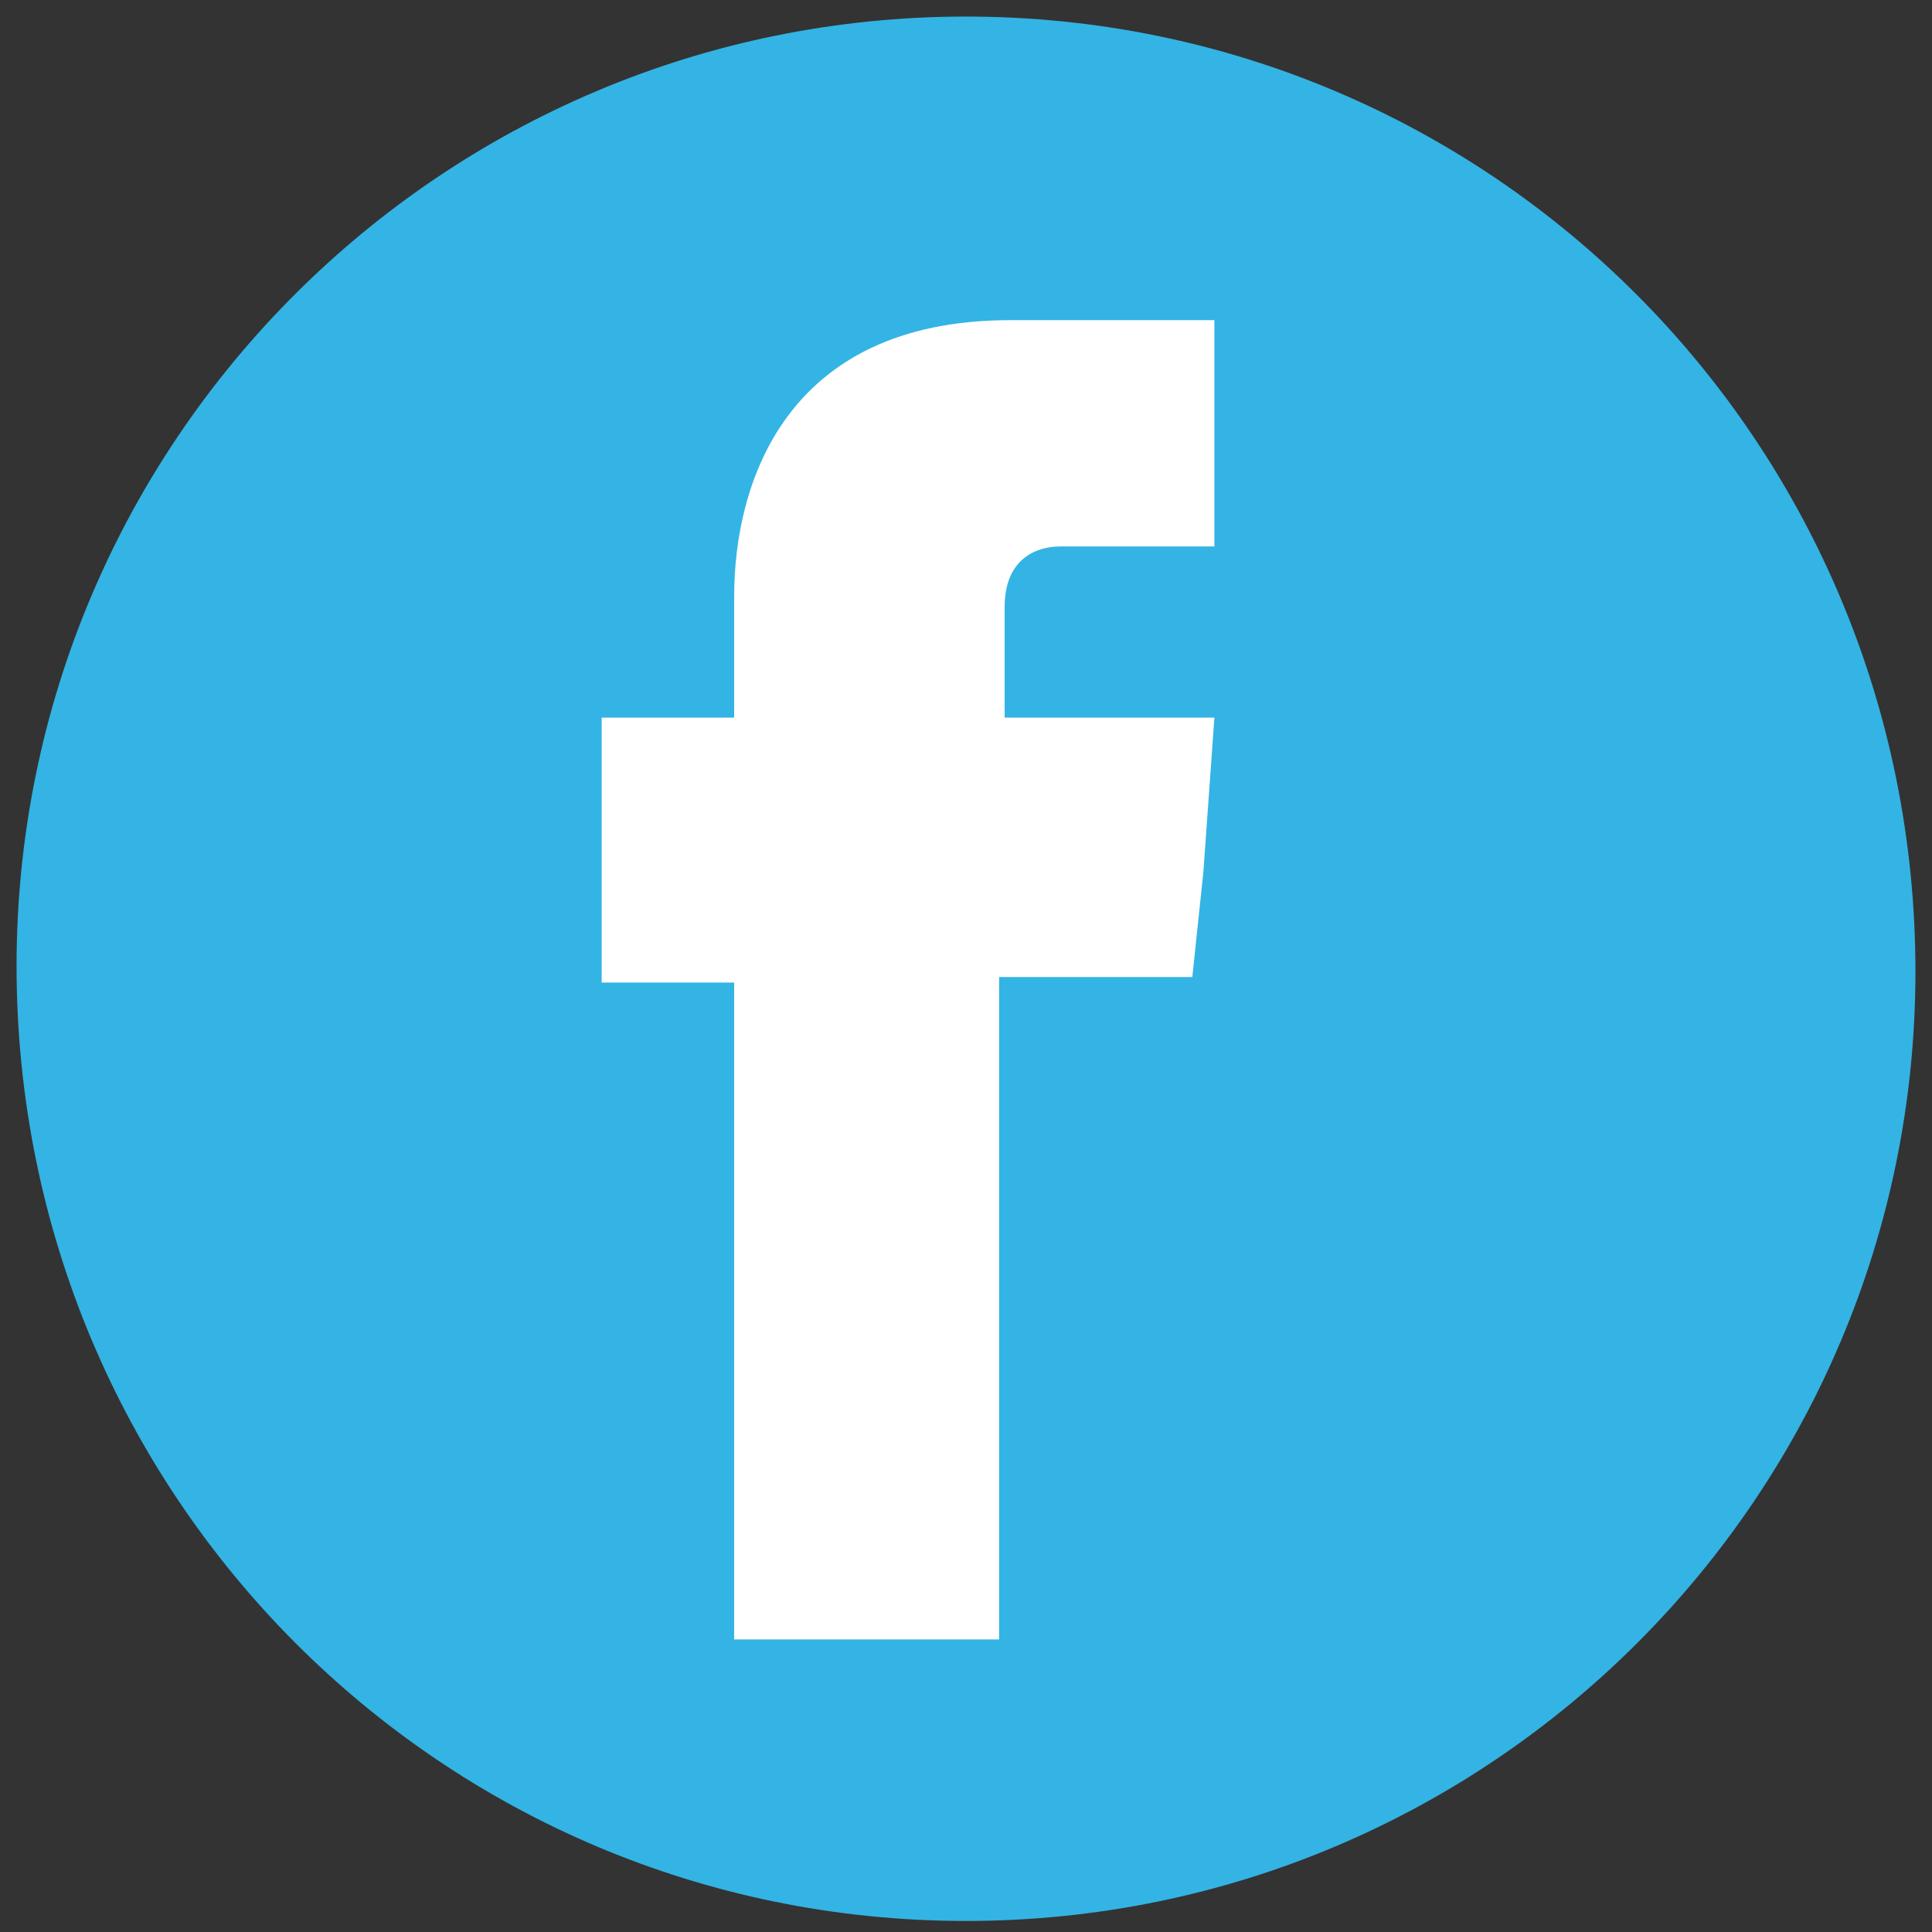 <?xml version="1.0" encoding="utf-8"?>
<!-- Generator: Adobe Illustrator 22.0.1, SVG Export Plug-In . SVG Version: 6.00 Build 0)  -->
<svg version="1.1" id="Layer_1" xmlns="http://www.w3.org/2000/svg" xmlns:xlink="http://www.w3.org/1999/xlink" x="0px" y="0px"
	 viewBox="0 0 35 35" style="enable-background:new 0 0 35 35;" xml:space="preserve">
<rect x="0" y="0" width="35" height="35" fill="#333333" stroke="none"/>
<style type="text/css">
	.st0{clip-path:url(#SVGID_2_);fill:#33B4E4;}
	.st1{clip-path:url(#SVGID_2_);fill:#FFFFFF;}
</style>
<g>
	<defs>
		<rect id="SVGID_1_" x="0.3" y="0.3" width="34.5" height="34.5"/>
	</defs>
	<clipPath id="SVGID_2_">
		<use xlink:href="#SVGID_1_"  style="overflow:visible;"/>
	</clipPath>
	<path class="st0" d="M17.5,34.8c9.5,0,17.2-7.7,17.2-17.2C34.7,8,27,0.3,17.5,0.3S0.3,8,0.3,17.5C0.3,27.1,8,34.8,17.5,34.8"/>
	<path class="st1" d="M18.2,13V11c0-0.9,0.6-1.1,1-1.1H22V5.8h-3.7c-4.1,0-5,3-5,5V13h-2.4v2.9v1.9h2.4v11.9h4.8V17.7h3.5l0.2-1.9
		L22,13H18.2z"/>
</g>
</svg>

